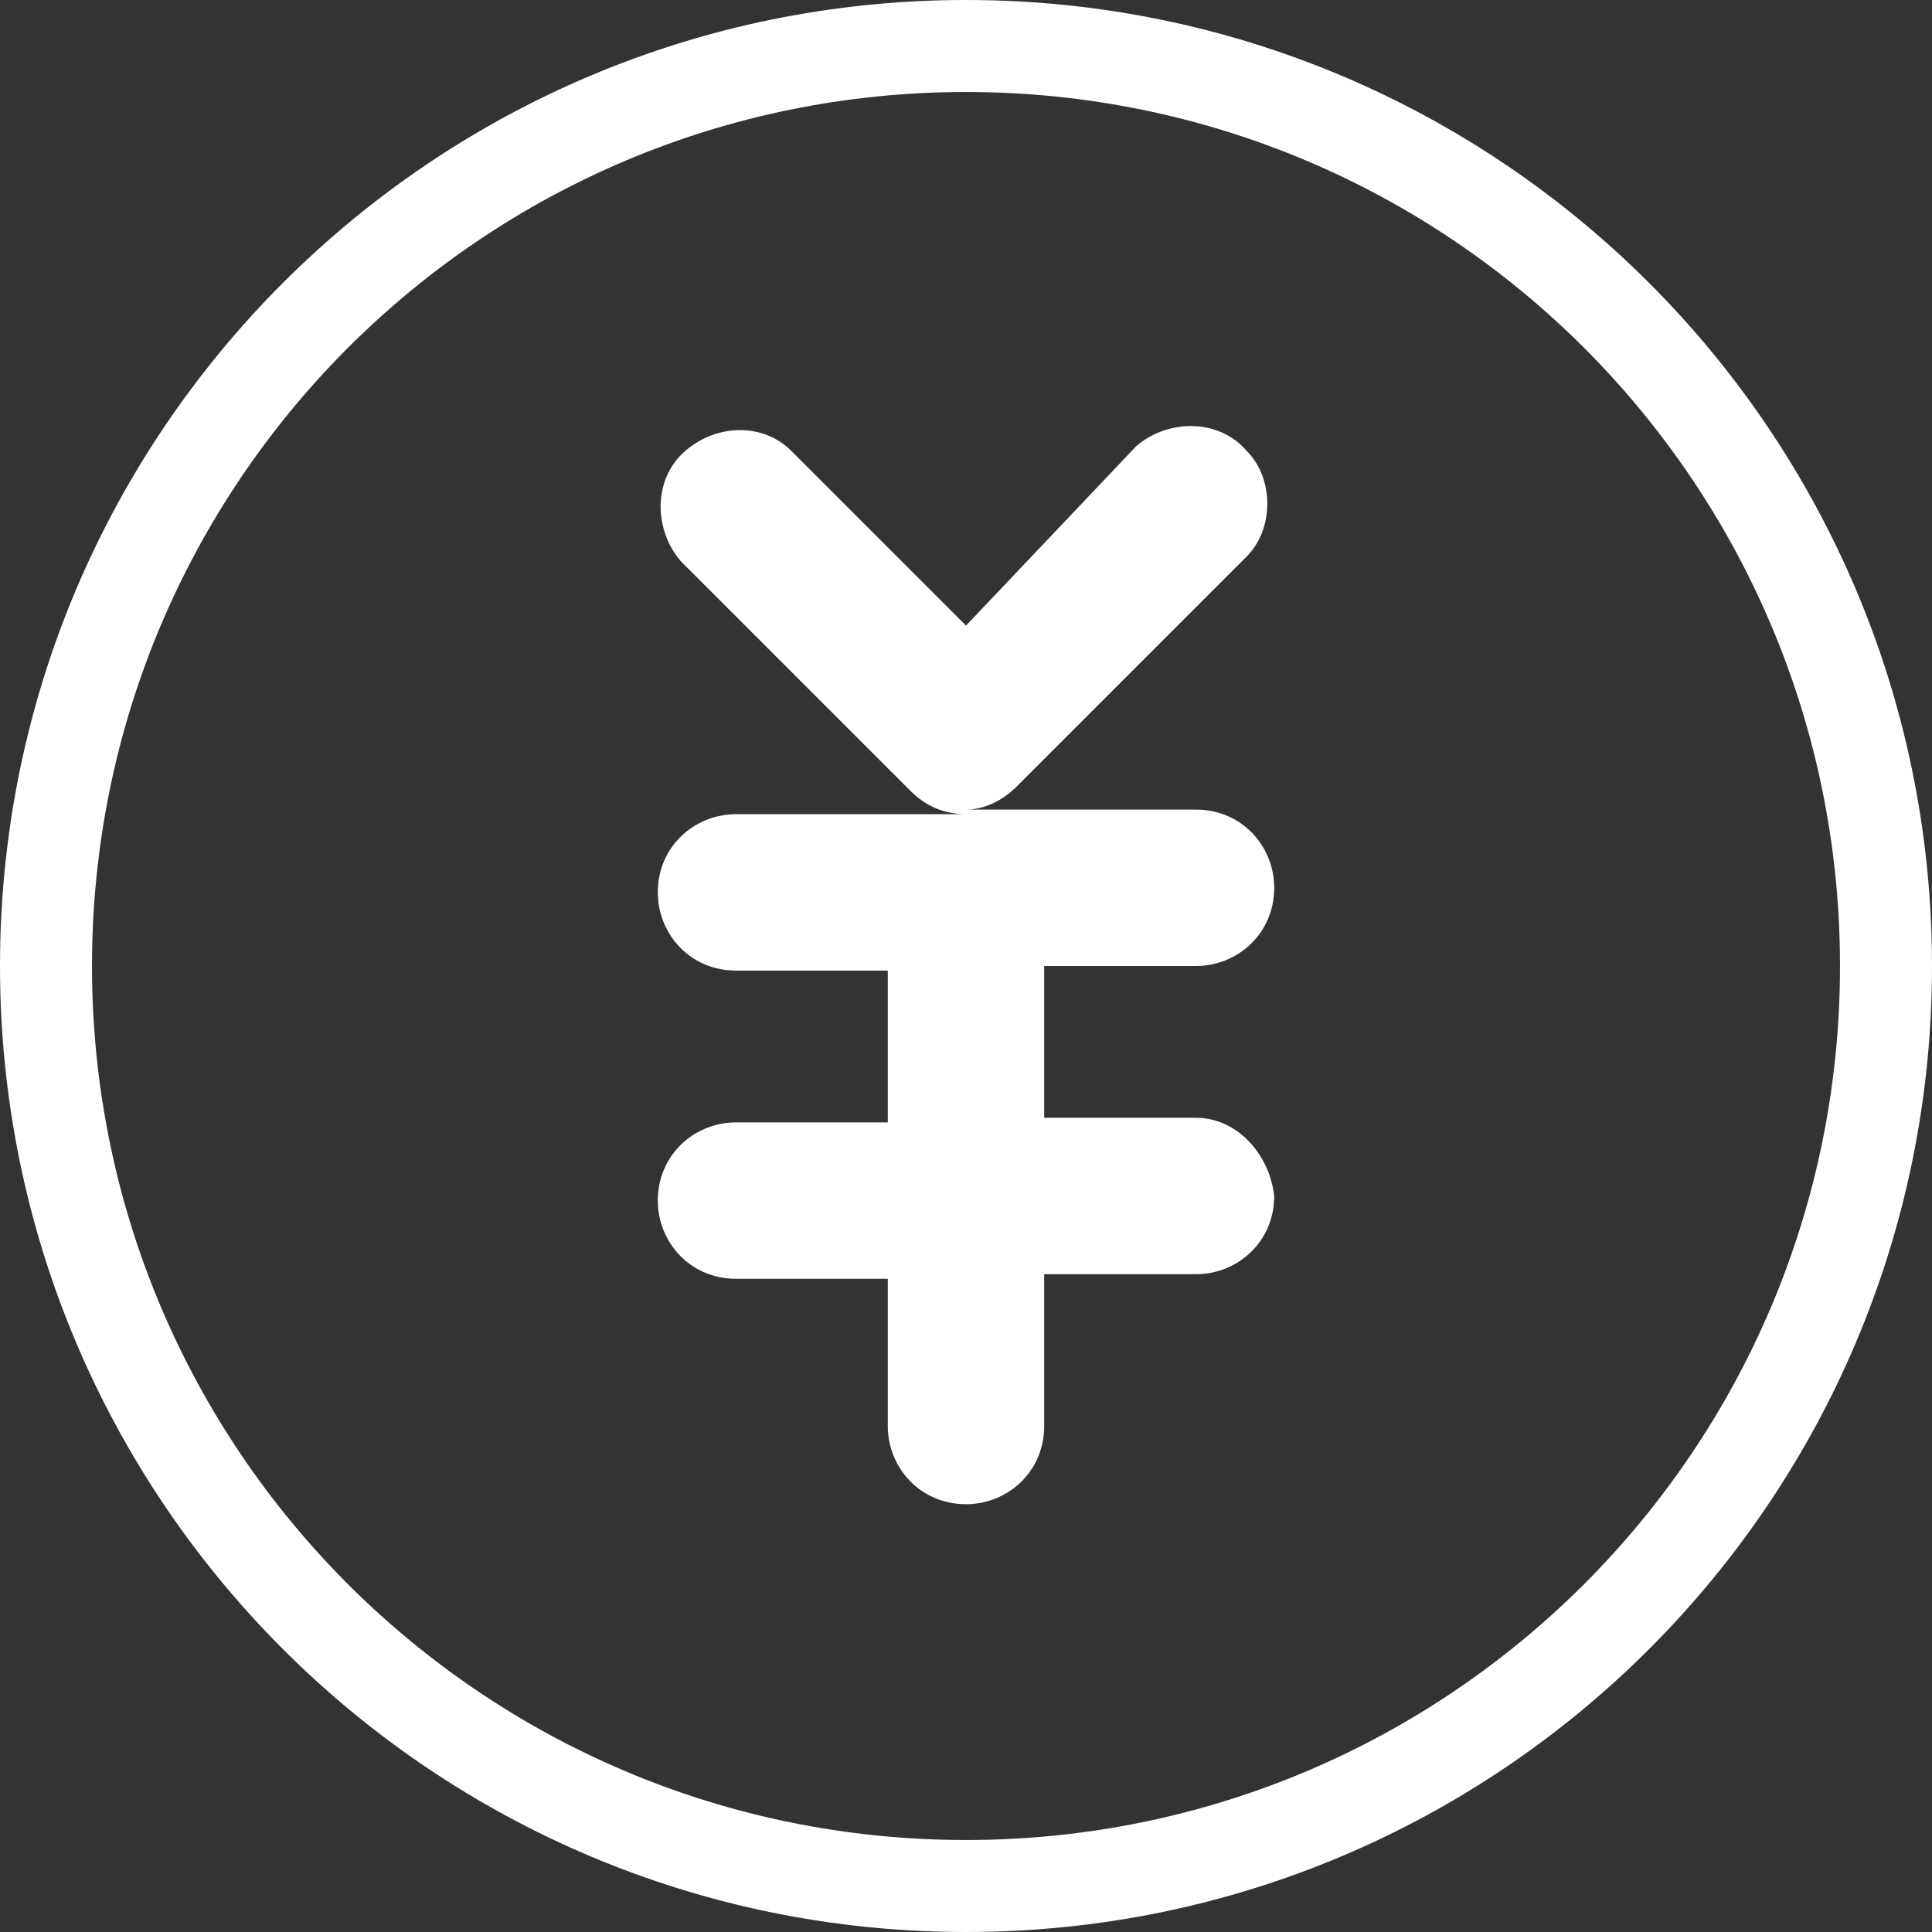 <?xml version="1.0" encoding="utf-8"?>
<!-- Generator: Adobe Illustrator 25.3.1, SVG Export Plug-In . SVG Version: 6.00 Build 0)  -->
<svg version="1.1" id="レイヤー_1" xmlns="http://www.w3.org/2000/svg" xmlns:xlink="http://www.w3.org/1999/xlink" x="0px"
	 y="0px" viewBox="0 0 42 42" style="enable-background:new 0 0 42 42;" xml:space="preserve">
<rect x="0" y="0" width="42" height="42" fill="#333333" stroke="none"/>
<style type="text/css">
	.st0{fill:#FFFFFF;}
</style>
<g>
	<path class="st0" d="M21,42C9.4,42,0,32.6,0,21C0,9.4,9.4,0,21,0c11.6,0,21,9.4,21,21C42,32.6,32.6,42,21,42z M21,2
		C10.5,2,2,10.5,2,21s8.5,19,19,19s19-8.5,19-19S31.5,2,21,2z"/>
	<path class="st0" d="M26,24.3h-3.3V21H26c0.9,0,1.7-0.7,1.7-1.7c0-0.9-0.7-1.7-1.7-1.7h-5c0.4,0,0.8-0.2,1.1-0.5l5-5
		c0.6-0.6,0.6-1.7,0-2.3c-0.6-0.7-1.7-0.7-2.4-0.1L21,13.6l-3.8-3.8c-0.6-0.6-1.6-0.6-2.3,0c-0.7,0.6-0.7,1.7-0.1,2.4l5,5
		c0.3,0.3,0.7,0.5,1.2,0.5l0,0h0c0,0,0,0,0,0h-5c-0.9,0-1.7,0.7-1.7,1.7c0,0.9,0.7,1.7,1.7,1.7h3.3v3.3H16c-0.9,0-1.7,0.7-1.7,1.7
		c0,0.9,0.7,1.7,1.7,1.7h3.3V31c0,0.9,0.7,1.7,1.7,1.7c0,0,0,0,0,0c0.9,0,1.7-0.7,1.7-1.7v-3.3H26c0.9,0,1.7-0.7,1.7-1.7
		C27.6,25.1,26.9,24.3,26,24.3z"/>
</g>
</svg>
